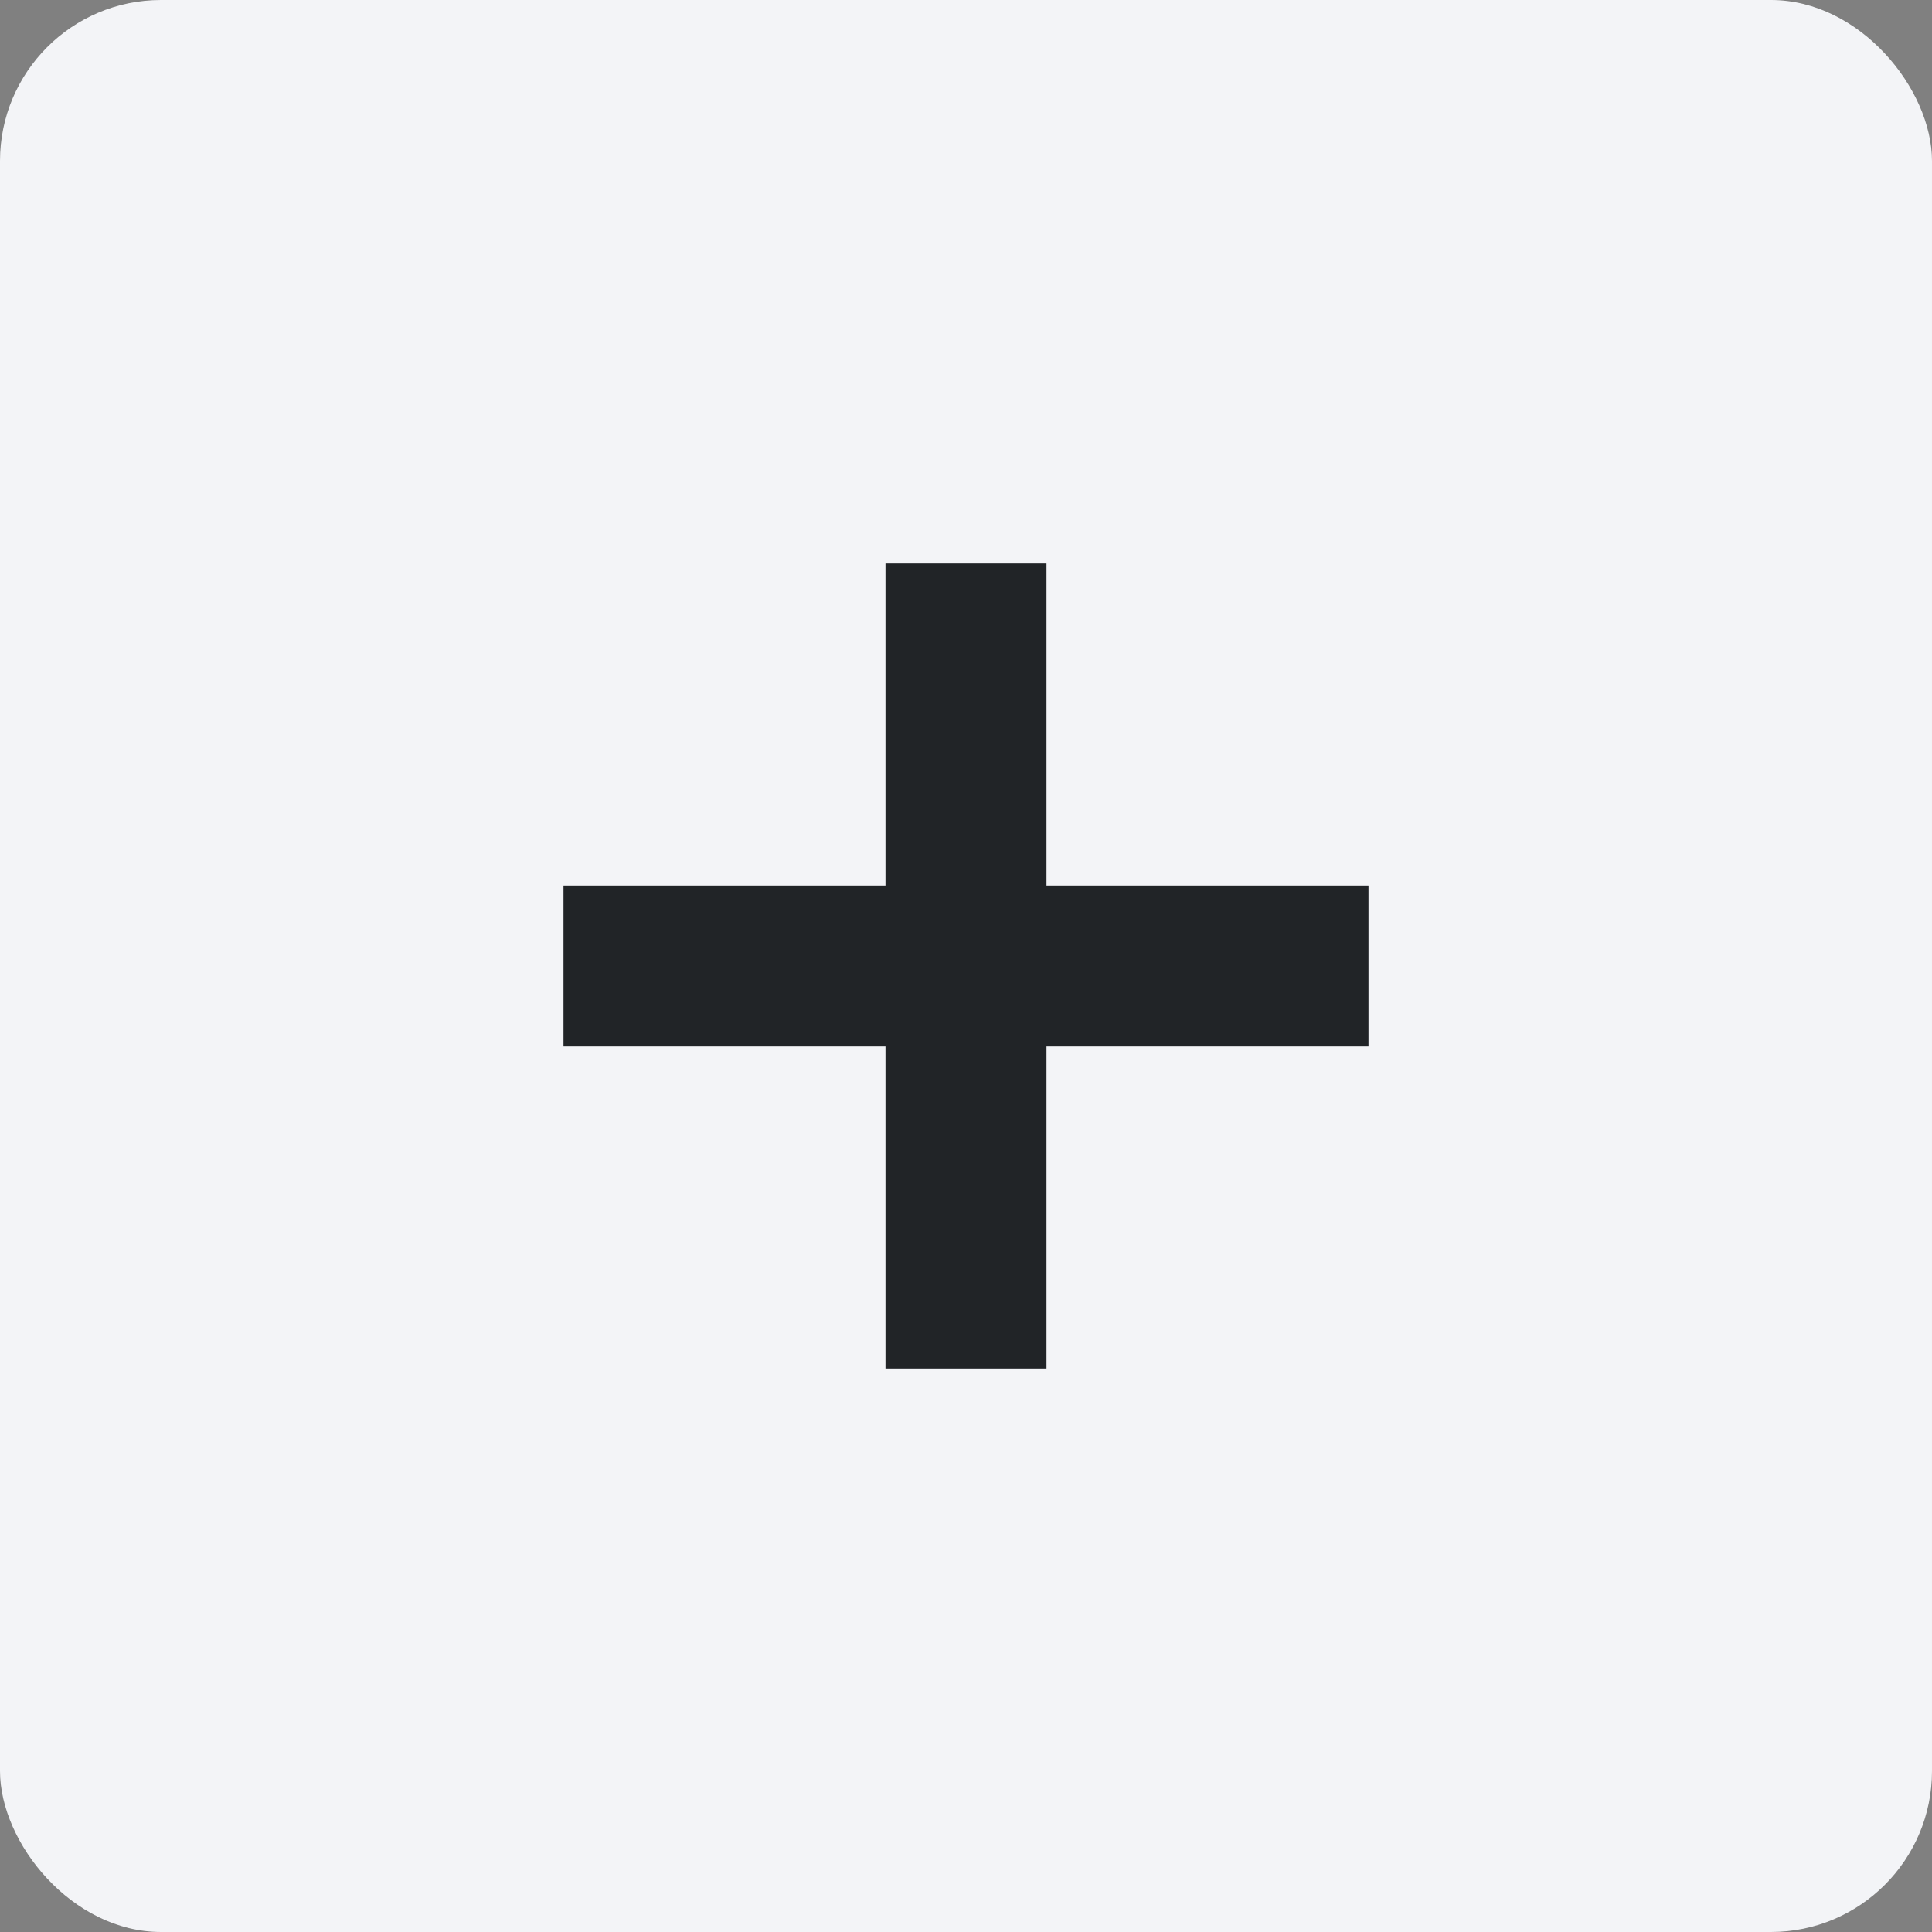 <svg width="24" height="24" viewBox="0 0 24 24" fill="none" xmlns="http://www.w3.org/2000/svg">
<rect x="0" y="0" width="24" height="24" fill="#808080" stroke="none"/>
<rect width="24" height="24" rx="2" fill="#F3F4F7"/>
<line x1="12" y1="7" x2="12" y2="17" stroke="#212427" stroke-width="2"/>
<line x1="17" y1="12" x2="7" y2="12" stroke="#212427" stroke-width="2"/>
</svg>
